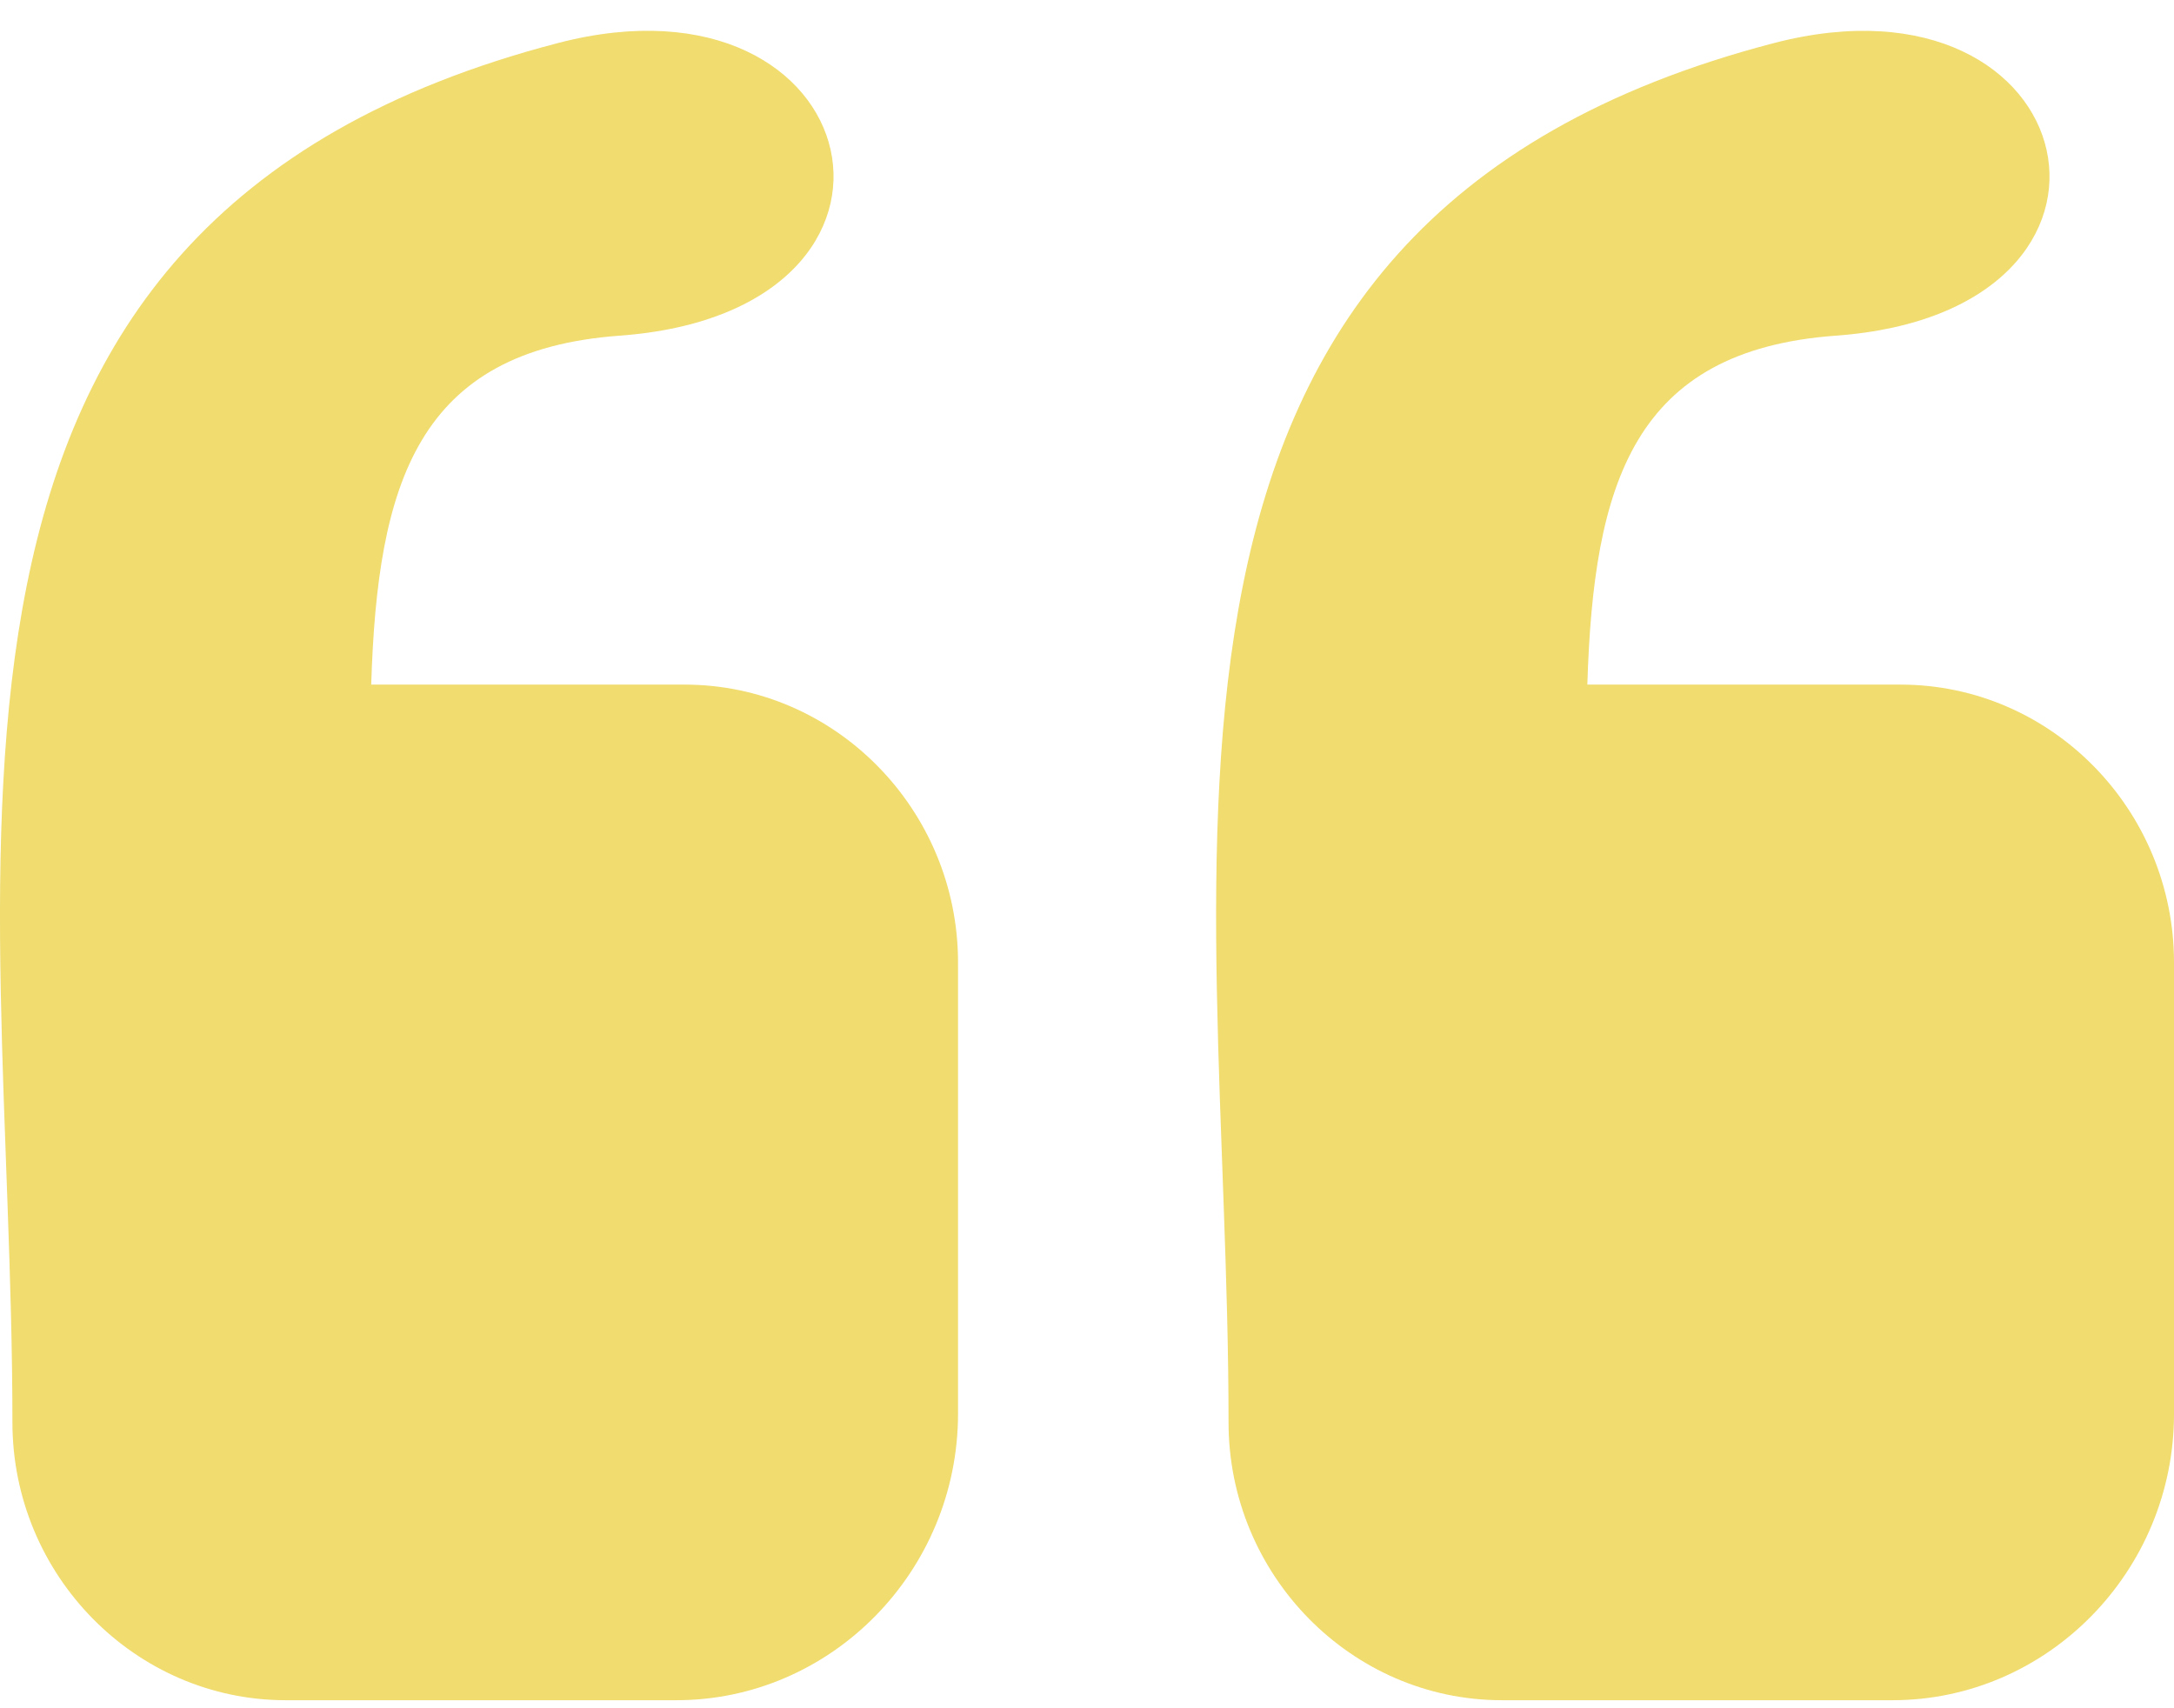 <svg width="56" height="44" viewBox="0 0 56 44" fill="none" xmlns="http://www.w3.org/2000/svg">
<path fill-rule="evenodd" clip-rule="evenodd" d="M48.749 43.793H38.687C34.814 43.793 31.646 40.573 31.646 36.635C31.646 21.906 27.946 5.727 45.701 1.108C53.744 -0.981 55.84 8.025 47.287 8.646C42.069 9.026 41.048 12.455 40.888 17.634H48.959C52.833 17.634 56 20.854 56 24.793V36.417C56 40.476 52.737 43.793 48.749 43.793ZM17.423 43.793H7.361C3.488 43.793 0.32 40.573 0.32 36.635C0.32 21.906 -3.38 5.727 14.375 1.108C22.423 -0.986 24.519 8.021 15.961 8.646C10.743 9.026 9.722 12.455 9.562 17.634H17.638C21.511 17.634 24.678 20.854 24.678 24.793V36.417C24.674 40.476 21.411 43.793 17.423 43.793Z" fill="#f0dc6f"/>
</svg>
